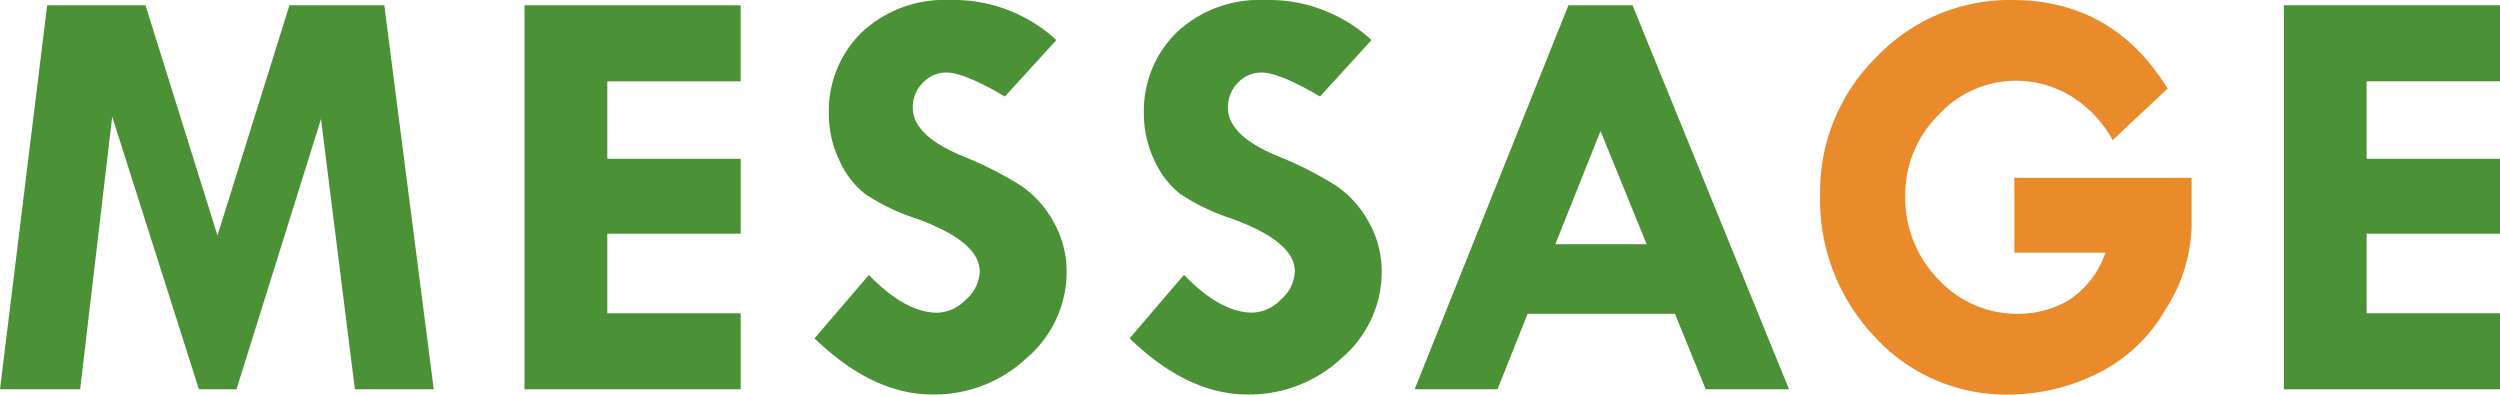 <svg xmlns="http://www.w3.org/2000/svg" width="219.115" height="34.58" viewBox="0 0 219.115 34.58"><defs><style>.cls-1{fill:#4b9237}.cls-2{fill:#e98a2b}</style></defs><title>アセット 1</title><g id="レイヤー_2" data-name="レイヤー 2"><g id="letter"><path class="cls-1" d="M4.134.461h8.62l6.306 20.175L25.368.461h8.314l4.334 33.658h-6.911l-2.971-23.686-7.407 23.686h-3.293l-7.6-23.892-2.809 23.892H0zm41.839 0h18.944v6.665H53.228v6.793h11.689v6.563H53.228v6.973h11.689v6.665H45.973zm46.614 3.051l-4.512 4.947q-3.564-2.1-5.127-2.1a2.776 2.776 0 0 0-2.076.909A3.023 3.023 0 0 0 80 9.433q0 2.486 4.512 4.307a31.391 31.391 0 0 1 5 2.551 9.144 9.144 0 0 1 2.833 3.166 8.794 8.794 0 0 1 1.141 4.384 9.913 9.913 0 0 1-3.5 7.536 11.835 11.835 0 0 1-8.268 3.2q-5.229 0-10.331-4.921l4.768-5.556q3.2 3.308 6 3.308a3.607 3.607 0 0 0 2.513-1.164 3.4 3.4 0 0 0 1.203-2.444q0-2.634-5.563-4.644a18.247 18.247 0 0 1-4.508-2.174 7.733 7.733 0 0 1-2.242-2.948 9.2 9.2 0 0 1-.91-3.96 9.616 9.616 0 0 1 2.922-7.28A10.6 10.6 0 0 1 83.205 0a13.289 13.289 0 0 1 9.382 3.512zm27.619 0l-4.512 4.947q-3.564-2.1-5.127-2.1a2.778 2.778 0 0 0-2.077.909 3.022 3.022 0 0 0-.871 2.166q0 2.486 4.512 4.307a31.434 31.434 0 0 1 5 2.551 9.142 9.142 0 0 1 2.832 3.166 8.784 8.784 0 0 1 1.137 4.382 9.909 9.909 0 0 1-3.5 7.536 11.833 11.833 0 0 1-8.267 3.2q-5.229 0-10.331-4.921l4.768-5.563q3.205 3.308 6 3.308a3.605 3.605 0 0 0 2.512-1.164 3.4 3.4 0 0 0 1.205-2.441q0-2.634-5.562-4.644a18.247 18.247 0 0 1-4.512-2.172 7.734 7.734 0 0 1-2.243-2.948 9.217 9.217 0 0 1-.91-3.96 9.617 9.617 0 0 1 2.923-7.28A10.6 10.6 0 0 1 110.823 0a13.292 13.292 0 0 1 9.383 3.512zM137.468.461h5.619L156.8 34.119h-7.3l-2.7-6.613h-12.912l-2.639 6.613h-7.262zm2.811 11.022l-3.958 9.917h8z"/><path class="cls-2" d="M189.983 7.767l-4.819 4.512a10.4 10.4 0 0 0-3.742-3.909 9.23 9.23 0 0 0-11.522 1.704 9.821 9.821 0 0 0-2.91 7.075 10.172 10.172 0 0 0 2.91 7.344 9.391 9.391 0 0 0 7.011 3.013 8.838 8.838 0 0 0 4.294-1.128 7.964 7.964 0 0 0 3.319-4.23h-7.973v-6.563h15.535v4.358a14.2 14.2 0 0 1-2.308 7.216A13.965 13.965 0 0 1 183.7 32.8a17.644 17.644 0 0 1-7.613 1.781 15.59 15.59 0 0 1-11.767-5.05 17.437 17.437 0 0 1-4.794-12.483A16.53 16.53 0 0 1 164.465 5a16.092 16.092 0 0 1 11.881-5q8.869 0 13.637 7.767z"/><path class="cls-1" d="M200.171.461h18.944v6.665h-11.689v6.793h11.689v6.563h-11.689v6.973h11.689v6.665h-18.944z"/></g></g></svg>
